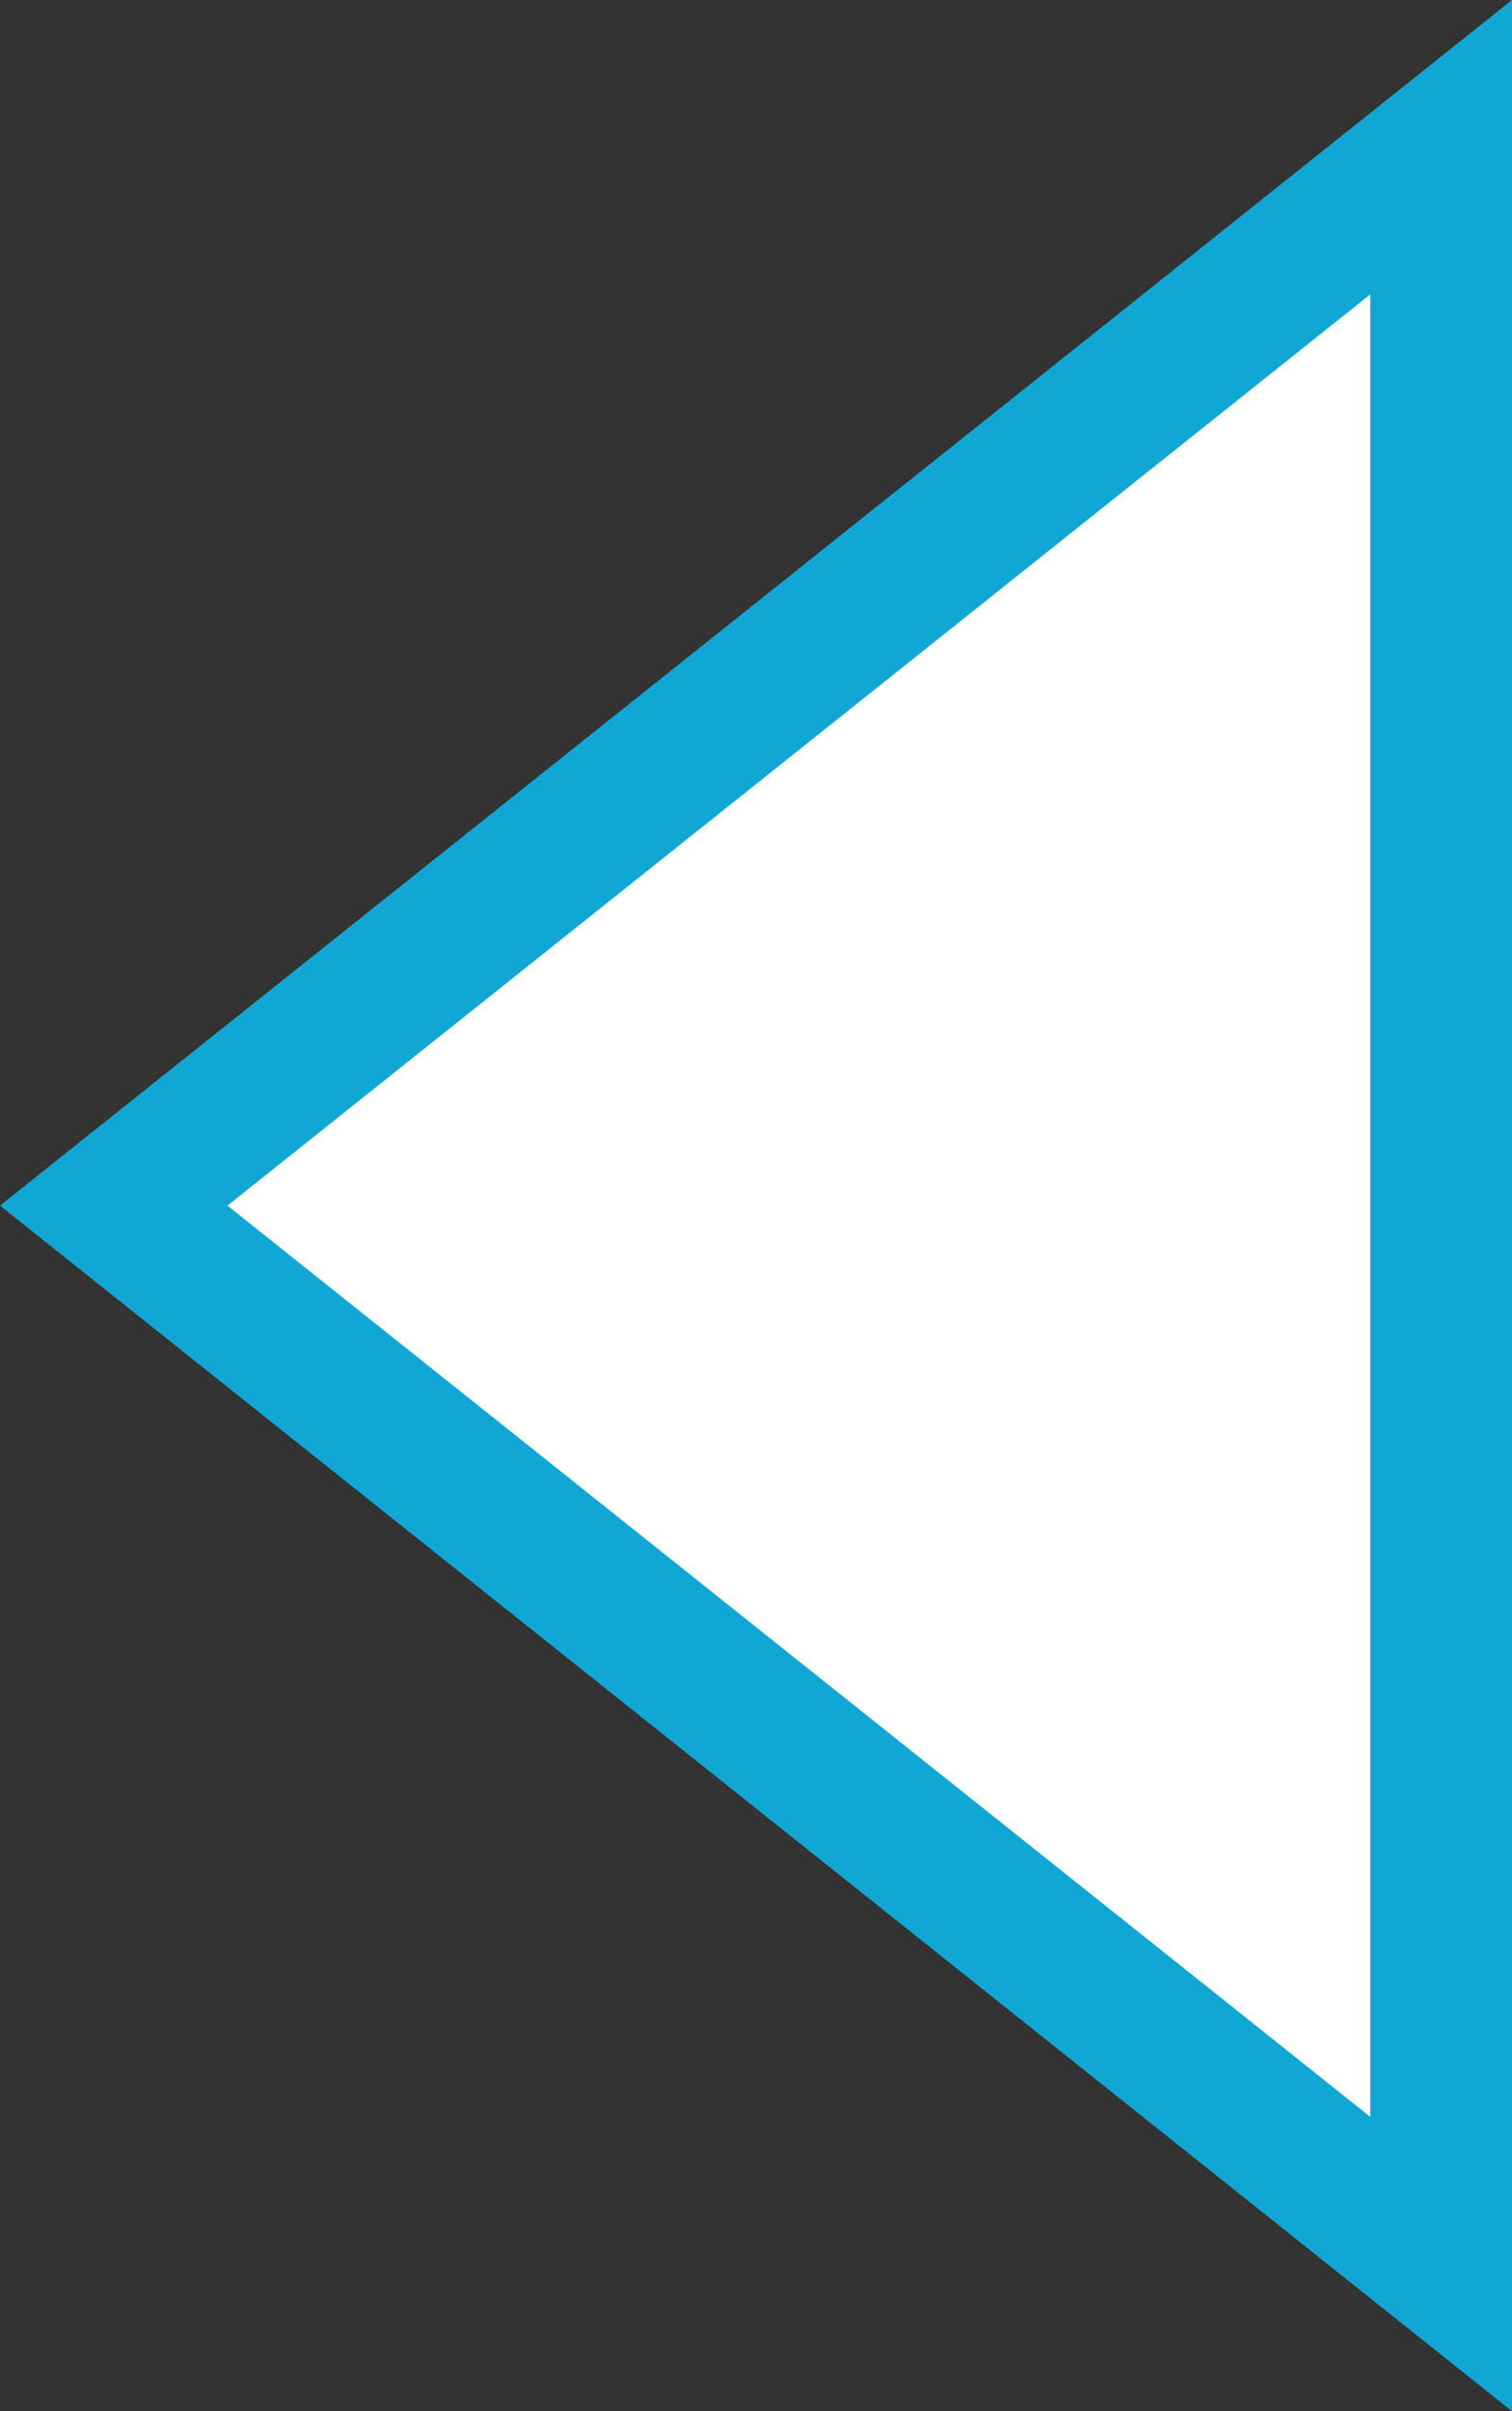 <svg xmlns="http://www.w3.org/2000/svg" width="32" height="51" viewBox="0 0 32 51">
  <rect x="0" y="0" width="32" height="51" fill="#333333" stroke="none"/>
  <g id="Polygone_16" data-name="Polygone 16" transform="translate(0 51) rotate(-90)" fill="#10a7d4">
    <path class="fill" fill="#FFF" d="M 47.887 30.5 L 3.113 30.5 L 25.5 2.407 L 47.887 30.5 Z" stroke="none"/>
    <path class="stroke" d="M 25.5 4.814 L 6.227 29 L 44.773 29 L 25.5 4.814 M 25.5 0 L 51 32 L 0 32 L 25.5 0 Z" stroke="none" />
  </g>
</svg>
